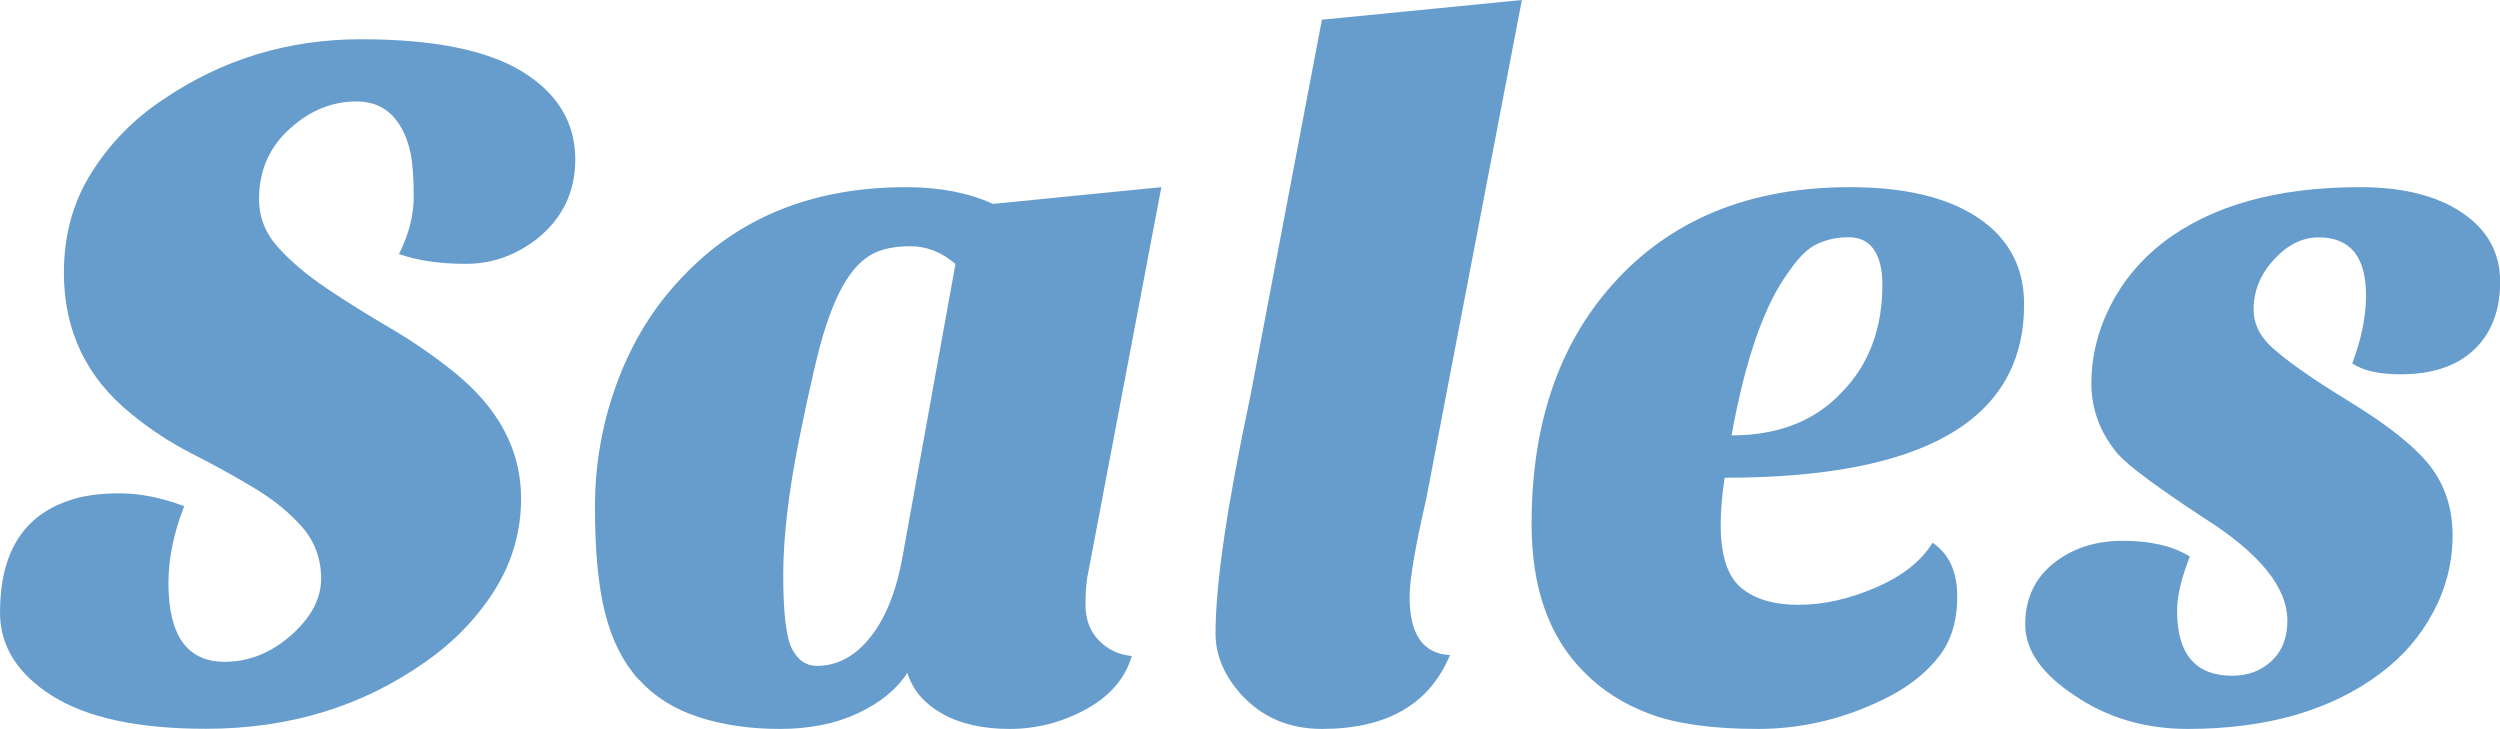 <?xml version="1.0" encoding="UTF-8"?>
<svg xmlns="http://www.w3.org/2000/svg" viewBox="0 0 177.66 51.8">
  <defs>
    <style>
      .cls-1 {
        mix-blend-mode: multiply;
      }

      .cls-2 {
        isolation: isolate;
      }

      .cls-3 {
        fill: #669dcd;
        stroke-width: 0px;
      }
    </style>
  </defs>
  <g class="cls-2">
    <g id="_レイヤー_2" data-name="レイヤー 2">
      <g id="_レイヤー_1-2" data-name="レイヤー 1">
        <g class="cls-1">
          <path class="cls-3" d="m28.35,18.06c.7-1.4,1.05-2.75,1.05-4.06s-.07-2.32-.21-3.04-.37-1.37-.7-1.93c-.7-1.21-1.75-1.82-3.15-1.82-1.73,0-3.29.63-4.69,1.89-1.49,1.31-2.24,2.99-2.24,5.04,0,1.31.46,2.46,1.37,3.46.91,1,2.06,1.97,3.46,2.91s2.89,1.87,4.48,2.8c1.59.93,3.08,1.96,4.48,3.08,3.22,2.57,4.83,5.58,4.83,9.03,0,2.33-.62,4.49-1.85,6.47-1.24,1.98-2.88,3.7-4.94,5.14-4.48,3.17-9.68,4.76-15.61,4.76-4.81,0-8.45-.78-10.92-2.34-2.47-1.56-3.71-3.54-3.71-5.92,0-4.25,1.66-6.91,4.97-7.98.93-.33,2.11-.49,3.54-.49s2.95.3,4.58.91c-.75,1.91-1.12,3.73-1.12,5.46,0,3.73,1.33,5.6,3.99,5.6,1.73,0,3.3-.63,4.73-1.89,1.42-1.26,2.13-2.6,2.13-4.02s-.46-2.65-1.36-3.68c-.91-1.03-2.04-1.95-3.4-2.76-1.35-.82-2.81-1.62-4.38-2.42-1.56-.79-3.02-1.75-4.38-2.87-3.17-2.57-4.76-5.9-4.76-10.01,0-2.66.65-5.03,1.96-7.11,1.31-2.08,3.01-3.82,5.11-5.21,4.2-2.85,8.88-4.27,14.04-4.27s8.98.77,11.48,2.31c2.5,1.54,3.75,3.62,3.75,6.23,0,2.29-.89,4.15-2.66,5.6-1.54,1.21-3.24,1.82-5.11,1.82s-3.45-.23-4.76-.7Z"/>
          <path class="cls-3" d="m45.39,48.3c-1.1-1.21-1.89-2.78-2.38-4.69-.49-1.91-.73-4.43-.73-7.56s.54-6.11,1.61-8.96c1.07-2.85,2.59-5.3,4.55-7.35,4.01-4.29,9.33-6.44,15.96-6.44,2.38,0,4.43.4,6.16,1.19l11.97-1.19-5.18,27.3c-.14.56-.21,1.35-.21,2.38s.31,1.87.94,2.52c.63.65,1.41,1.03,2.35,1.12-.47,1.59-1.55,2.85-3.25,3.78-1.7.93-3.51,1.4-5.43,1.4s-3.51-.36-4.79-1.08c-1.28-.72-2.11-1.69-2.48-2.91-.75,1.17-1.91,2.12-3.5,2.87-1.59.75-3.44,1.12-5.56,1.12s-4.05-.28-5.77-.84c-1.73-.56-3.14-1.45-4.24-2.66Zm14.77-28.42c-.54.84-1.04,1.97-1.5,3.4-.47,1.42-1.08,4.04-1.85,7.84-.77,3.8-1.15,7.06-1.15,9.76s.21,4.46.63,5.25c.42.79,1,1.19,1.75,1.19,1.49,0,2.79-.71,3.88-2.13,1.1-1.42,1.85-3.4,2.27-5.92l3.71-20.51c-.98-.84-2.04-1.26-3.19-1.26s-2.05.19-2.73.56c-.68.37-1.28.98-1.82,1.82Z"/>
          <path class="cls-3" d="m103.04,46.55c-1.45,3.5-4.48,5.25-9.1,5.25-2.33,0-4.25-.82-5.74-2.45-1.21-1.35-1.82-2.8-1.82-4.34,0-3.5.82-9.08,2.45-16.73l5.11-26.88,14.21-1.4-6.79,35.42c-.79,3.45-1.19,5.79-1.19,7,0,2.66.96,4.04,2.87,4.13Z"/>
          <path class="cls-3" d="m137.34,38.57c1.17.79,1.75,2.07,1.75,3.82s-.44,3.18-1.33,4.3c-.89,1.12-2.05,2.05-3.5,2.8-2.99,1.54-6.09,2.31-9.31,2.31s-5.77-.35-7.67-1.05c-1.89-.7-3.46-1.7-4.73-3.01-2.47-2.47-3.71-5.97-3.71-10.5,0-7.05,1.91-12.72,5.74-17.01,4.11-4.62,9.73-6.93,16.87-6.93,4.43,0,7.75.93,9.94,2.8,1.63,1.4,2.45,3.24,2.45,5.53,0,8.21-7.09,12.32-21.28,12.32-.19,1.21-.28,2.33-.28,3.36,0,2.15.48,3.63,1.43,4.44.96.82,2.32,1.23,4.1,1.23s3.6-.41,5.5-1.23c1.89-.82,3.23-1.88,4.02-3.18Zm-14.28-7.63c3.31,0,5.93-1.03,7.84-3.08,1.91-1.96,2.87-4.5,2.87-7.63,0-1.07-.2-1.9-.6-2.49-.4-.58-.99-.88-1.79-.88s-1.53.15-2.21.46c-.68.3-1.36.97-2.06,2-1.73,2.33-3.08,6.21-4.06,11.62Z"/>
          <path class="cls-3" d="m167.16,25.83c.65-1.73.98-3.34.98-4.83,0-2.75-1.12-4.13-3.36-4.13-1.17,0-2.23.53-3.19,1.58-.96,1.05-1.44,2.23-1.44,3.54,0,.93.37,1.77,1.12,2.52,1.07,1.03,2.99,2.38,5.74,4.06,2.75,1.68,4.65,3.21,5.71,4.58,1.05,1.38,1.57,3.01,1.57,4.9s-.45,3.7-1.36,5.42c-.91,1.73-2.18,3.2-3.81,4.41-3.5,2.61-8.05,3.92-13.65,3.92-3.03,0-5.72-.79-8.05-2.38-2.33-1.54-3.5-3.22-3.5-5.04s.67-3.27,2-4.34c1.33-1.07,2.98-1.61,4.94-1.61s3.55.37,4.76,1.12c-.61,1.54-.91,2.82-.91,3.85,0,3.08,1.31,4.62,3.92,4.62,1.12,0,2.05-.35,2.8-1.05.75-.7,1.12-1.66,1.12-2.87,0-2.38-2.01-4.83-6.02-7.35-3.27-2.15-5.27-3.64-6.02-4.48-1.26-1.49-1.89-3.17-1.89-5.04s.44-3.69,1.33-5.46c.89-1.77,2.15-3.29,3.78-4.55,3.41-2.61,8.07-3.92,14-3.92,3.03,0,5.45.61,7.24,1.82,1.8,1.21,2.7,2.85,2.7,4.9s-.62,3.66-1.85,4.83c-1.24,1.17-2.98,1.75-5.22,1.75-1.54,0-2.68-.26-3.43-.77Z"/>
        </g>
      </g>
    </g>
  </g>
</svg>
